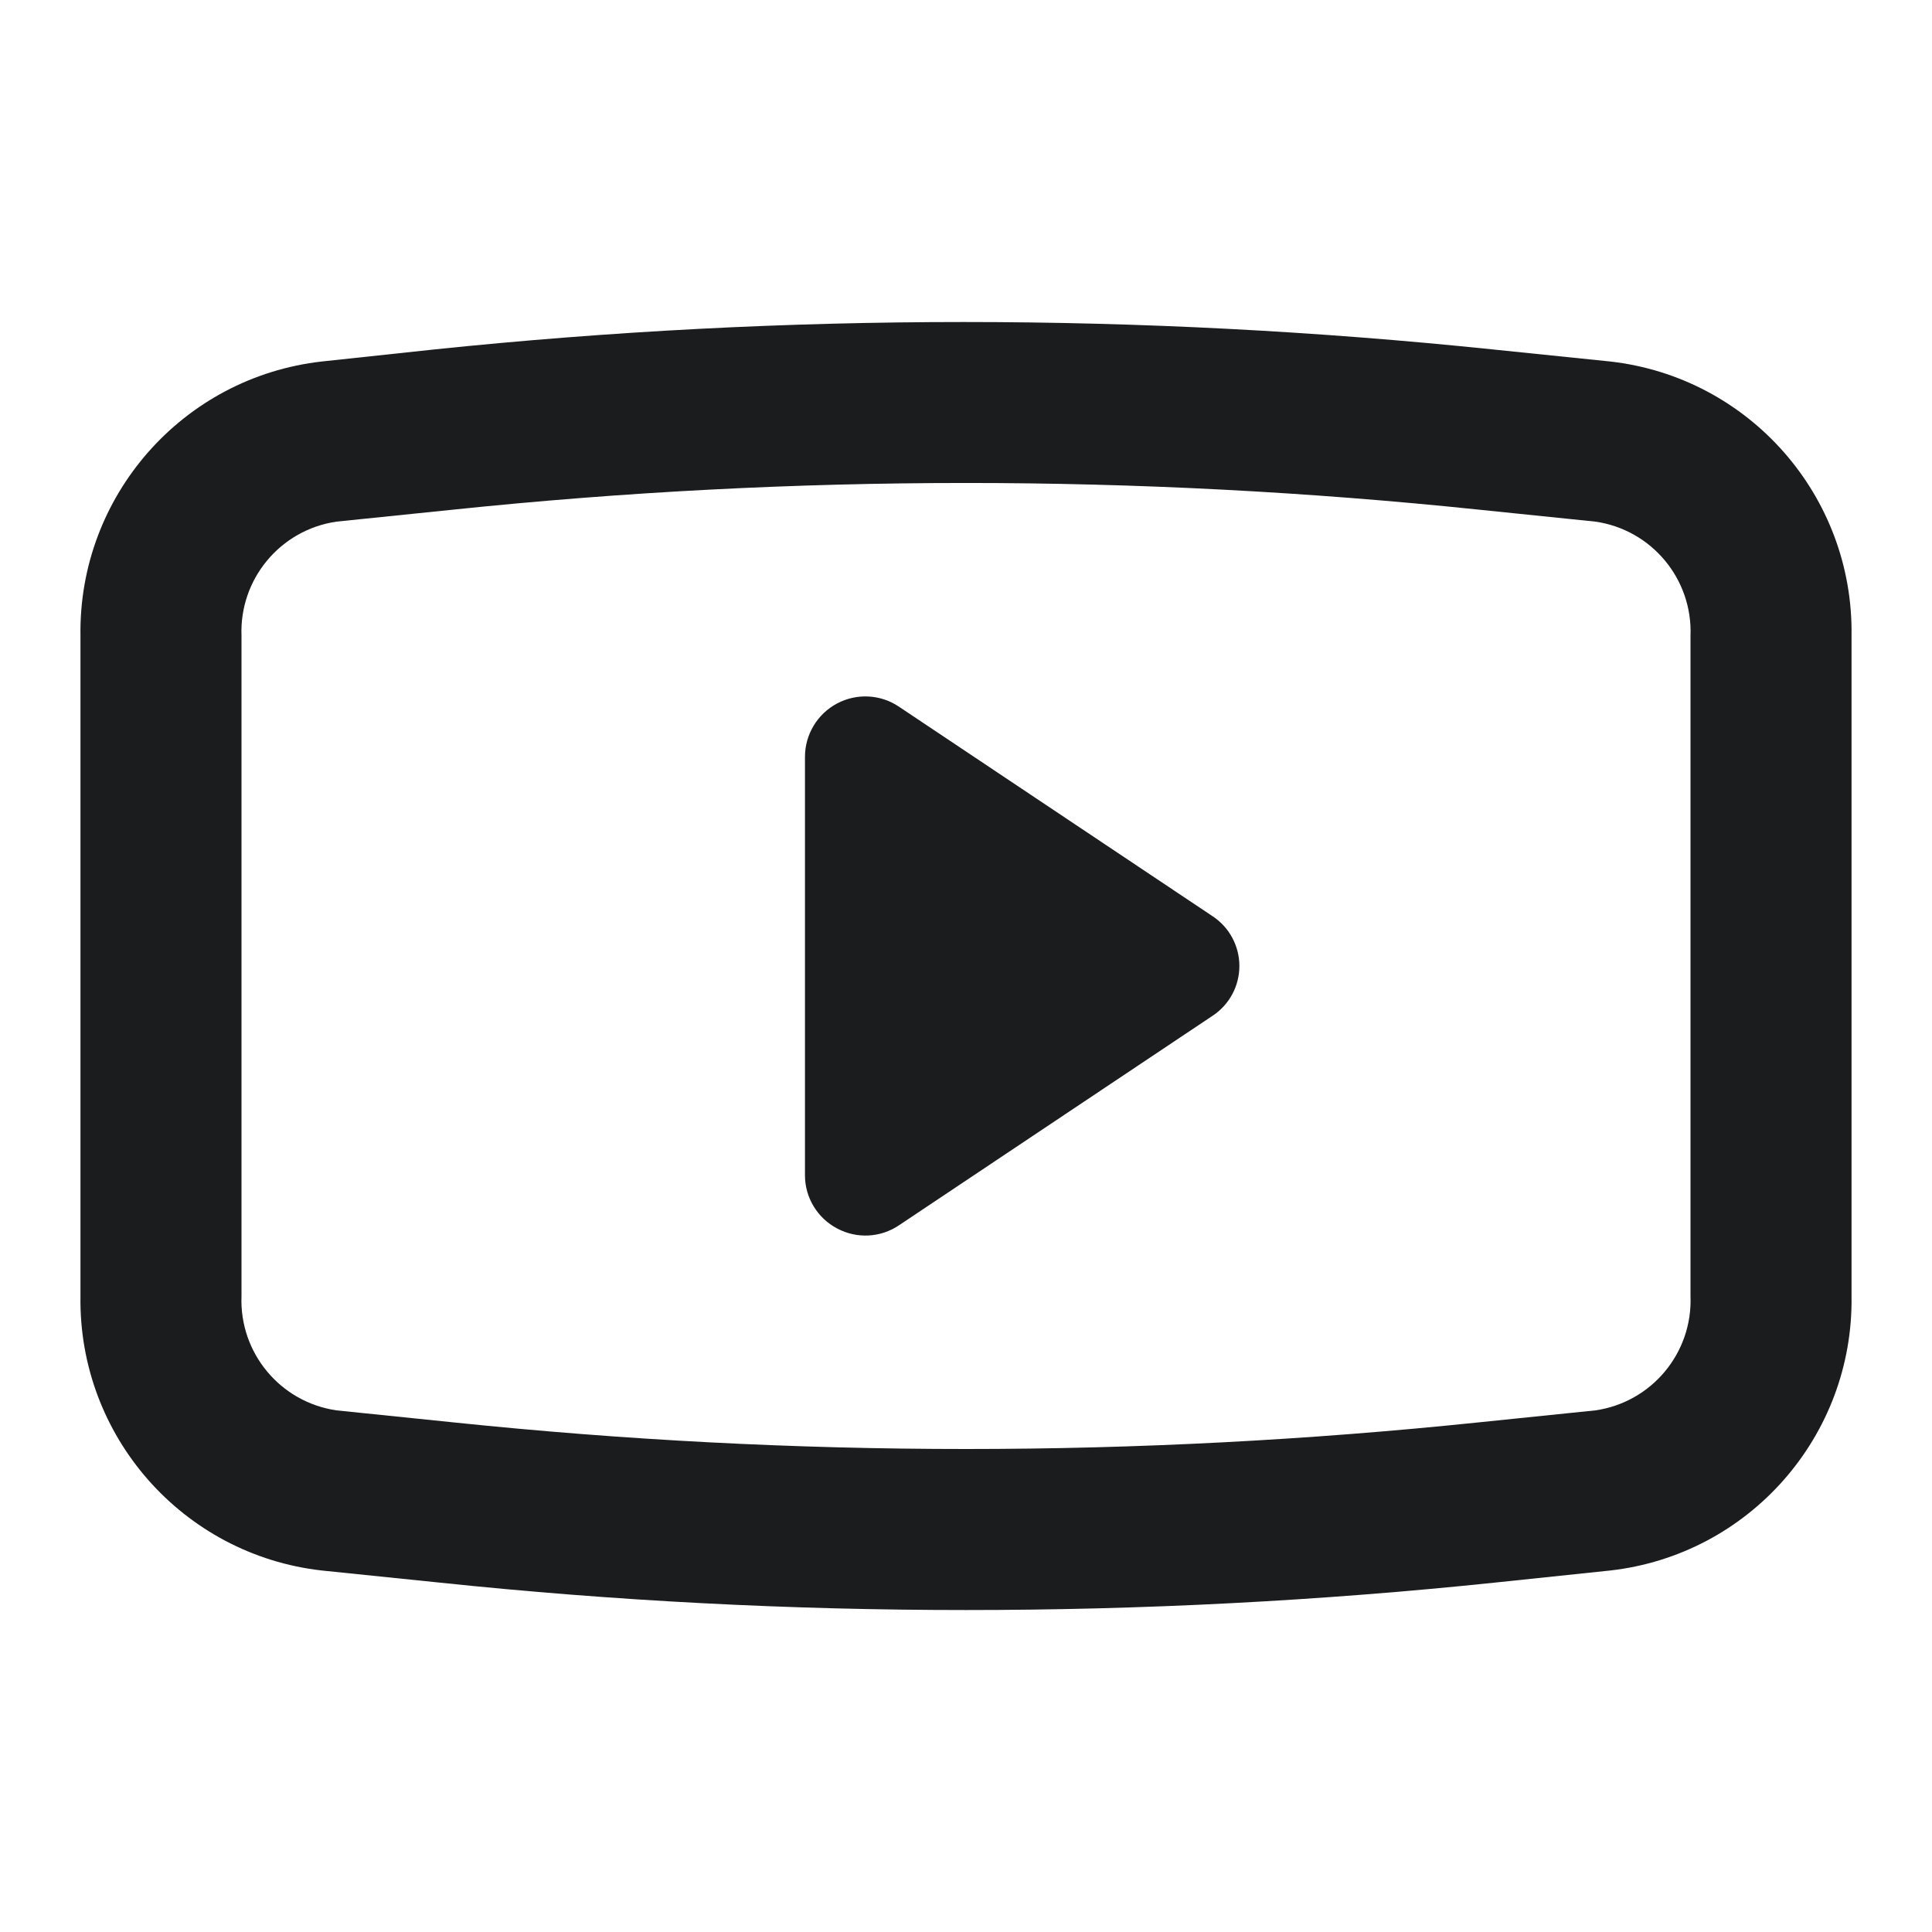<svg xmlns="http://www.w3.org/2000/svg" width="20" height="20" viewBox="0 0 20 20">
    <g fill="none" fill-rule="evenodd">
        <g fill="#1B1C1E" fill-rule="nonzero">
            <g>
                <g>
                    <path d="M16.667 3.742l-1.217-.125c-3.64-.378-7.31-.378-10.95 0l-1.167.125c-1.44.162-2.522 1.392-2.5 2.841v6.834c-.022 1.45 1.06 2.679 2.5 2.841l1.217.125c1.81.19 3.63.284 5.45.284 1.829 0 3.656-.094 5.475-.284l1.192-.125c1.44-.162 2.522-1.392 2.5-2.841V6.583c.022-1.45-1.06-2.679-2.5-2.841zm.833 9.675c.023.588-.401 1.098-.983 1.183l-1.217.125c-1.76.183-3.53.275-5.3.275s-3.54-.092-5.3-.275L3.483 14.6c-.582-.085-1.006-.595-.983-1.183V6.583c-.023-.588.401-1.098.983-1.183L4.7 5.275c3.524-.367 7.076-.367 10.6 0l1.217.125c.582.085 1.006.595.983 1.183v6.834zm-8.192-6.1c-.191-.13-.438-.143-.642-.035-.204.108-.332.32-.333.551v4.334c0 .23.129.443.333.55.204.109.45.096.642-.034l3.242-2.166c.175-.114.28-.309.28-.517 0-.208-.105-.403-.28-.517L9.308 7.317z" transform="translate(-280 -2022) translate(215 1735) translate(65 287)"/>
                </g>
            </g>
        </g>
    </g>
</svg>
